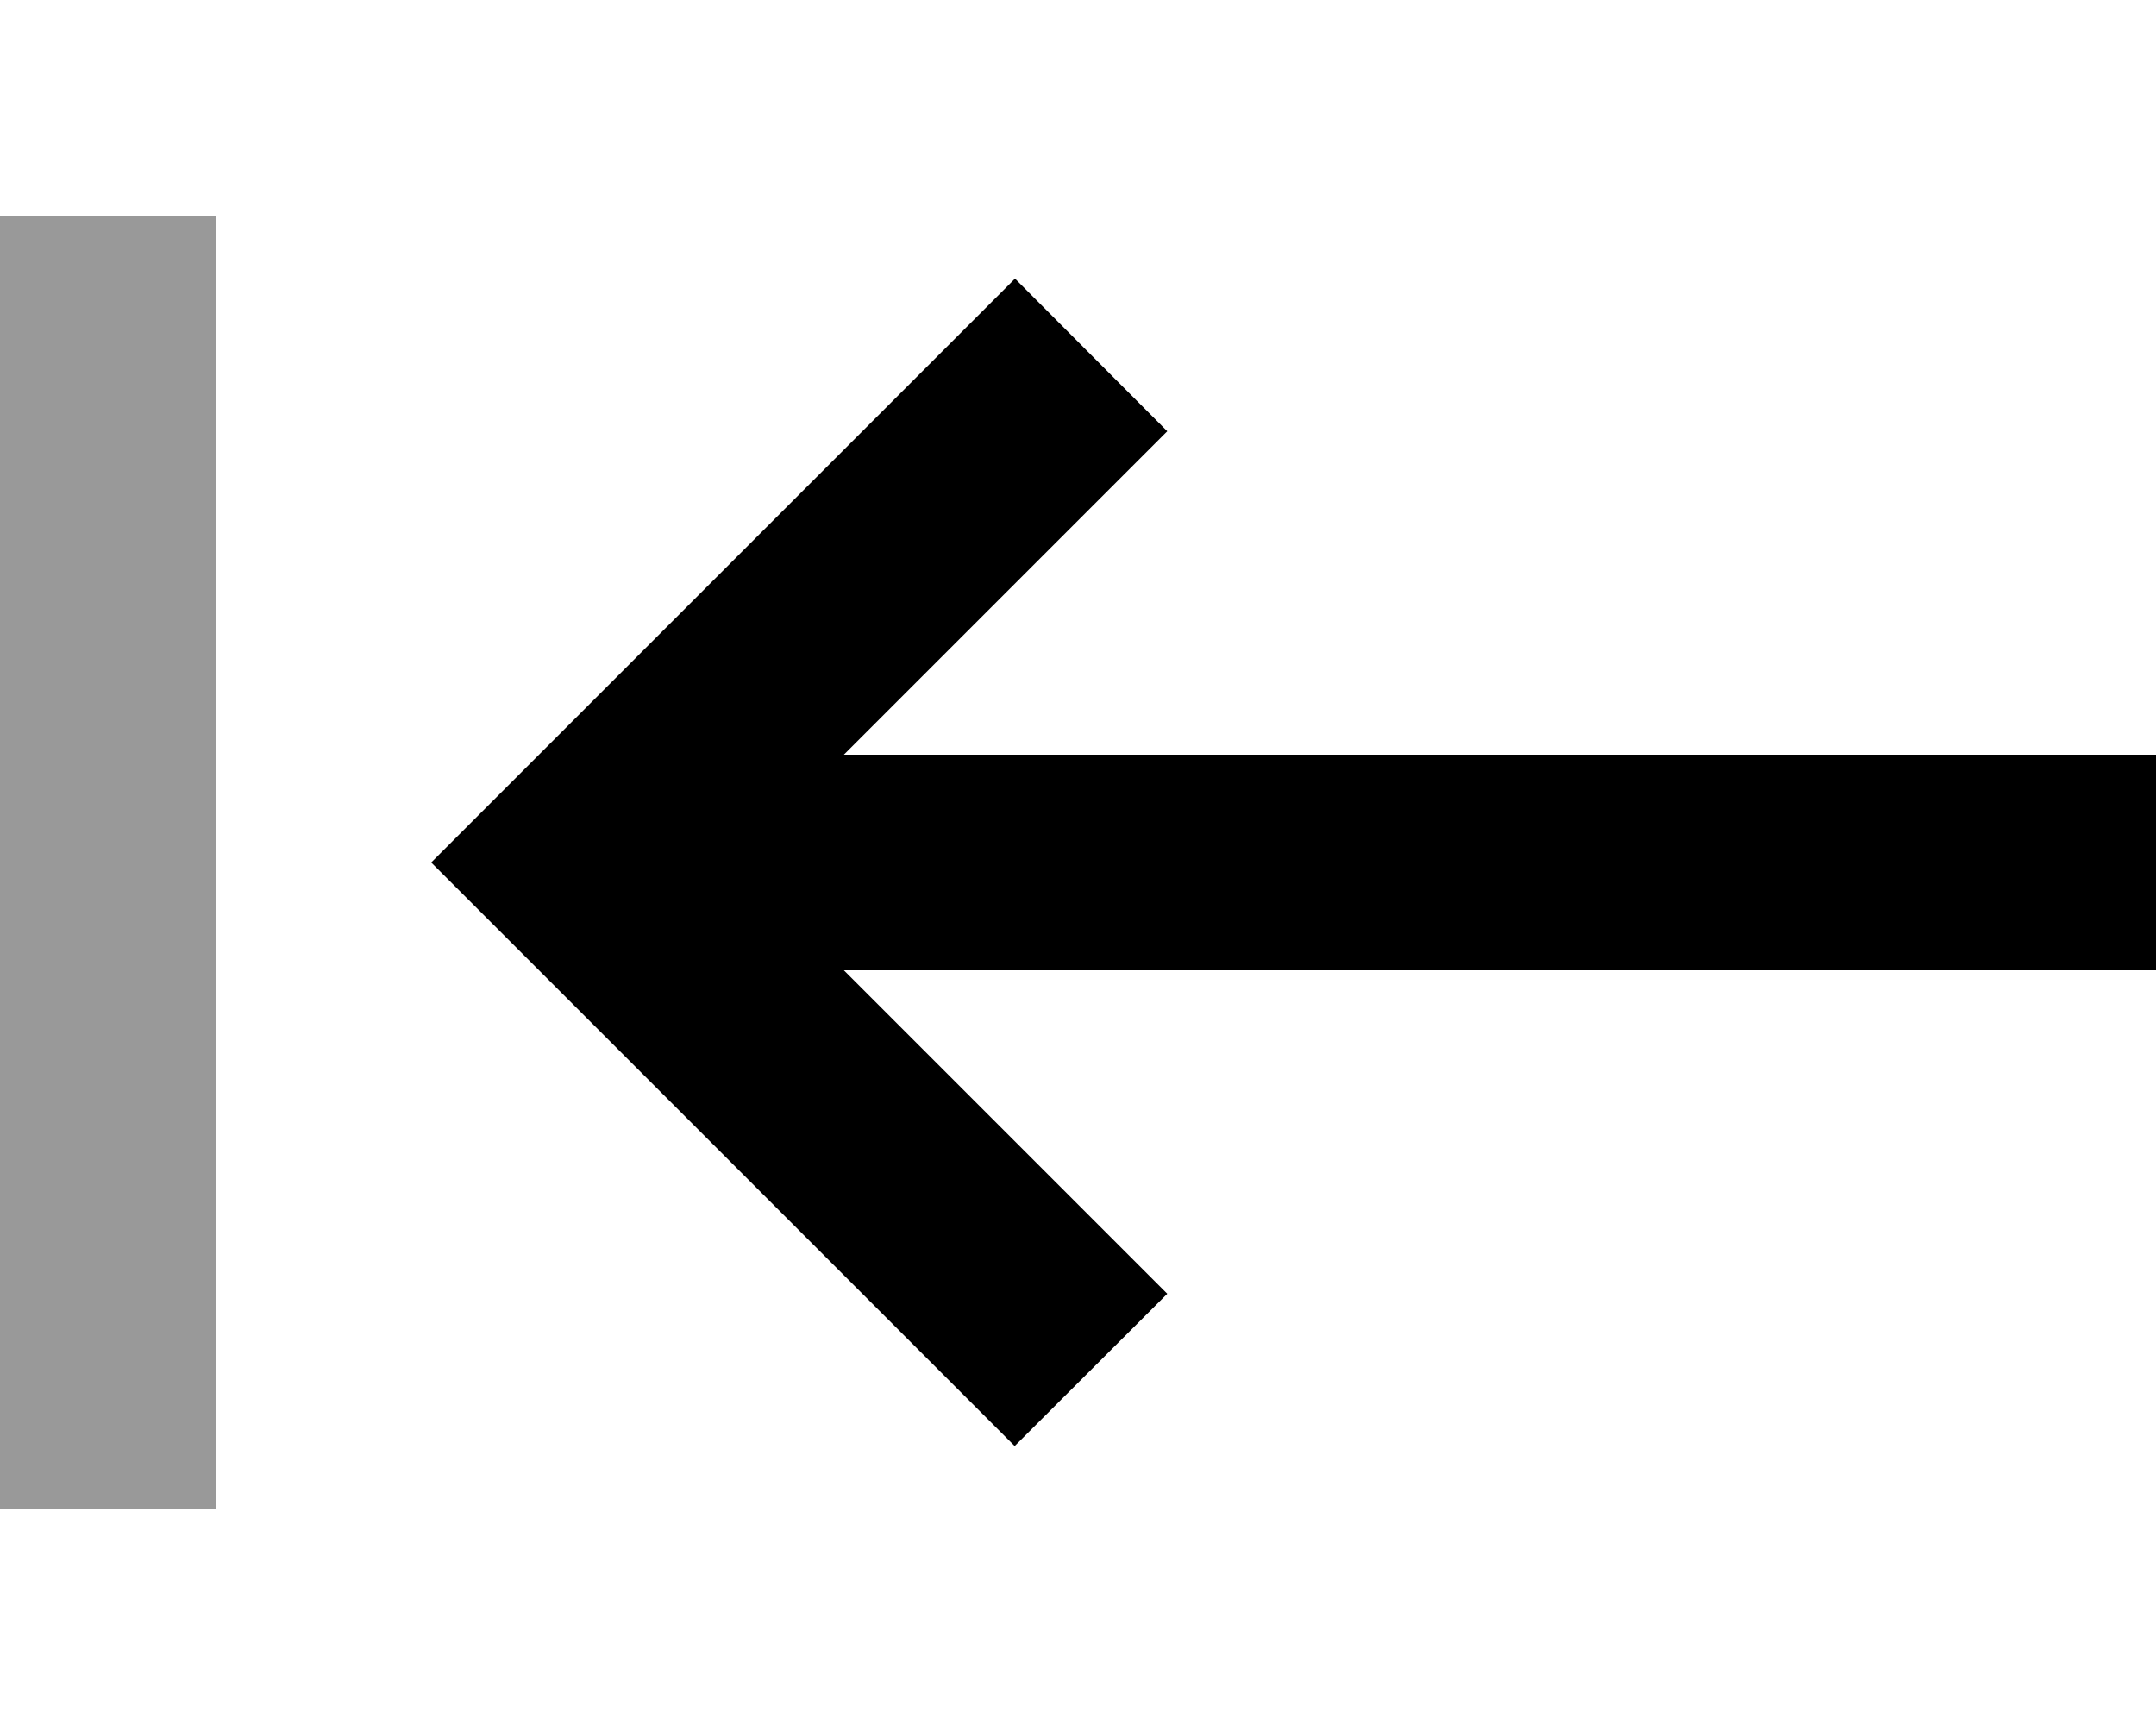 <svg xmlns="http://www.w3.org/2000/svg" viewBox="0 0 640 512"><!--! Font Awesome Pro 6.6.0 by @fontawesome - https://fontawesome.com License - https://fontawesome.com/license (Commercial License) Copyright 2024 Fonticons, Inc. --><path class="fa-secondary" style="fill:inherit;opacity:.4;" d="M0 64l64 0 0 32 0 320 0 32L0 448l0-32L0 96 0 64z"/><path class="fa-primary" style="fill:inherit;opacity:1;" d="M150.6 233.4L128 256l22.6 22.6 128 128 22.6 22.6L346.5 384l-22.6-22.6L250.5 288 608 288l32 0 0-64-32 0-357.5 0 73.4-73.4L346.5 128 301.3 82.7l-22.6 22.6-128 128z"/></svg>